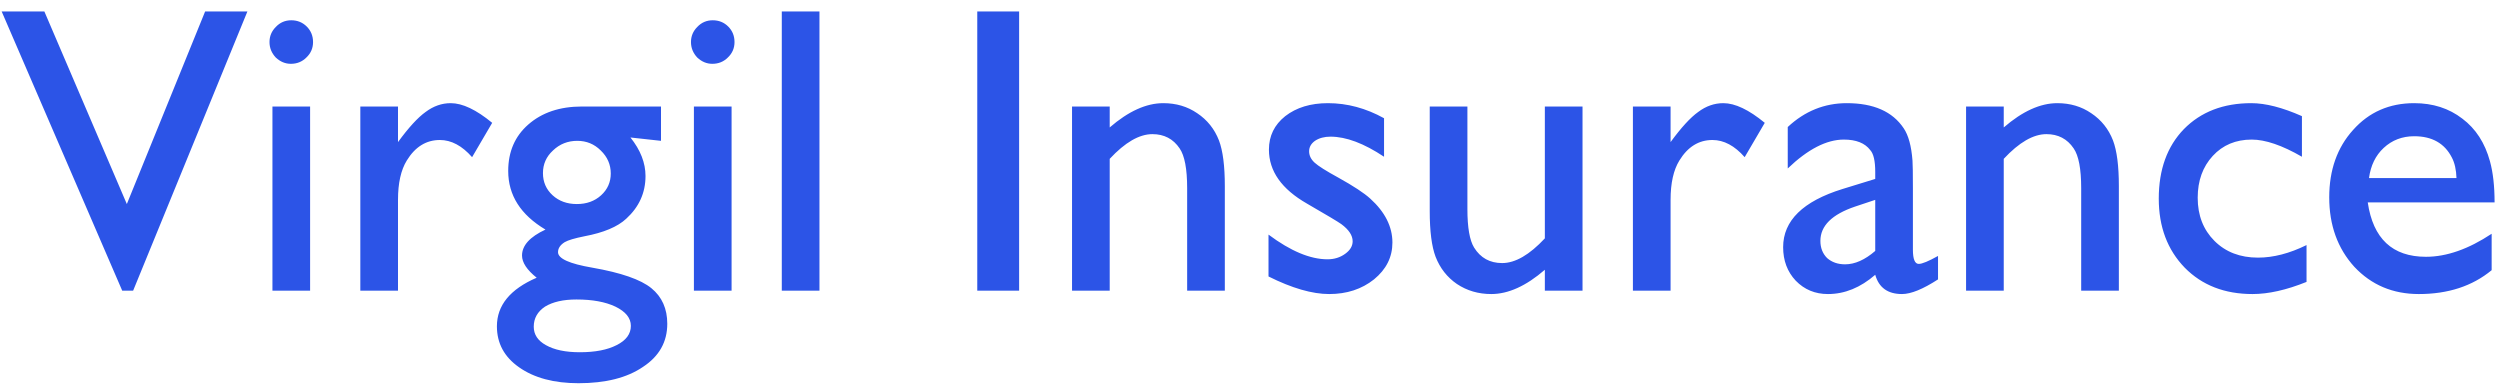 <svg width="215" height="33" viewBox="0 0 215 33" fill="none" xmlns="http://www.w3.org/2000/svg">
<path d="M17.64 0.988H21.276L11.448 25H10.512L0.144 0.988H3.816L10.908 17.548L17.64 0.988ZM23.43 9.16H26.669V25H23.43V9.16ZM25.049 1.744C25.578 1.744 26.021 1.924 26.381 2.284C26.741 2.644 26.922 3.088 26.922 3.616C26.922 4.144 26.73 4.588 26.346 4.948C25.985 5.308 25.541 5.488 25.014 5.488C24.534 5.488 24.102 5.308 23.718 4.948C23.358 4.564 23.177 4.12 23.177 3.616C23.177 3.112 23.358 2.68 23.718 2.32C24.078 1.936 24.521 1.744 25.049 1.744ZM30.988 9.16H34.228V12.22C35.14 10.972 35.932 10.108 36.604 9.628C37.276 9.124 37.996 8.872 38.764 8.872C39.772 8.872 40.96 9.436 42.328 10.564L40.6 13.516C39.736 12.532 38.812 12.04 37.828 12.04C36.652 12.04 35.704 12.628 34.984 13.804C34.48 14.62 34.228 15.748 34.228 17.188V25H30.988V9.16ZM56.846 9.16V12.112L54.218 11.824C55.082 12.904 55.514 14.008 55.514 15.136C55.514 16.576 54.962 17.8 53.858 18.808C53.114 19.504 51.914 20.008 50.258 20.32C49.418 20.488 48.854 20.656 48.566 20.824C48.182 21.064 47.99 21.352 47.99 21.688C47.99 22.24 48.974 22.684 50.942 23.02C53.414 23.452 55.106 24.04 56.018 24.784C56.93 25.528 57.386 26.548 57.386 27.844C57.386 29.404 56.69 30.64 55.298 31.552C53.93 32.488 52.082 32.956 49.754 32.956C47.642 32.956 45.938 32.5 44.642 31.588C43.37 30.7 42.734 29.524 42.734 28.06C42.734 26.26 43.874 24.868 46.154 23.884C45.314 23.212 44.894 22.576 44.894 21.976C44.894 21.112 45.566 20.368 46.91 19.744C44.774 18.472 43.706 16.792 43.706 14.704C43.706 13.048 44.282 11.716 45.434 10.708C46.61 9.676 48.146 9.16 50.042 9.16H56.846ZM49.646 12.112C48.83 12.112 48.134 12.388 47.558 12.94C46.982 13.468 46.694 14.116 46.694 14.884C46.694 15.652 46.97 16.288 47.522 16.792C48.074 17.296 48.77 17.548 49.61 17.548C50.45 17.548 51.146 17.296 51.698 16.792C52.25 16.288 52.526 15.664 52.526 14.92C52.526 14.152 52.238 13.492 51.662 12.94C51.11 12.388 50.438 12.112 49.646 12.112ZM49.574 25.756C48.446 25.756 47.546 25.96 46.874 26.368C46.226 26.8 45.902 27.376 45.902 28.096C45.902 28.768 46.25 29.296 46.946 29.68C47.666 30.088 48.638 30.292 49.862 30.292C51.182 30.292 52.238 30.088 53.03 29.68C53.846 29.272 54.254 28.72 54.254 28.024C54.254 27.352 53.81 26.8 52.922 26.368C52.058 25.96 50.942 25.756 49.574 25.756ZM59.676 9.16H62.916V25H59.676V9.16ZM61.296 1.744C61.824 1.744 62.268 1.924 62.628 2.284C62.988 2.644 63.168 3.088 63.168 3.616C63.168 4.144 62.976 4.588 62.592 4.948C62.232 5.308 61.788 5.488 61.26 5.488C60.78 5.488 60.348 5.308 59.964 4.948C59.604 4.564 59.424 4.12 59.424 3.616C59.424 3.112 59.604 2.68 59.964 2.32C60.324 1.936 60.768 1.744 61.296 1.744ZM67.234 0.988H70.474V25H67.234V0.988ZM87.645 25H84.045V0.988H87.645V25ZM92.195 9.16H95.435V10.96C97.043 9.568 98.579 8.872 100.043 8.872C101.147 8.872 102.119 9.16 102.959 9.736C103.823 10.312 104.447 11.092 104.831 12.076C105.167 12.964 105.335 14.272 105.335 16V25H102.095V16.18C102.095 14.524 101.879 13.384 101.447 12.76C100.895 11.944 100.115 11.536 99.107 11.536C97.979 11.536 96.755 12.244 95.435 13.66V25H92.195V9.16ZM119.028 10.168V13.48C117.3 12.328 115.764 11.752 114.42 11.752C113.892 11.752 113.448 11.872 113.088 12.112C112.752 12.352 112.584 12.652 112.584 13.012C112.584 13.372 112.74 13.696 113.052 13.984C113.364 14.272 114.048 14.704 115.104 15.28C116.4 16 117.312 16.6 117.84 17.08C119.112 18.232 119.748 19.492 119.748 20.86C119.748 22.108 119.22 23.164 118.164 24.028C117.108 24.868 115.824 25.288 114.312 25.288C112.848 25.288 111.108 24.784 109.092 23.776V20.176C110.988 21.592 112.68 22.3 114.168 22.3C114.744 22.3 115.248 22.144 115.68 21.832C116.112 21.52 116.328 21.16 116.328 20.752C116.328 20.248 116.004 19.756 115.356 19.276C115.092 19.084 114.108 18.496 112.404 17.512C110.22 16.264 109.128 14.716 109.128 12.868C109.128 11.692 109.596 10.732 110.532 9.988C111.492 9.244 112.716 8.872 114.204 8.872C115.86 8.872 117.468 9.304 119.028 10.168ZM136.097 25H132.857V23.2C131.249 24.592 129.713 25.288 128.249 25.288C127.145 25.288 126.161 25 125.297 24.424C124.457 23.848 123.845 23.068 123.461 22.084C123.125 21.196 122.957 19.888 122.957 18.16V9.16H126.197V17.98C126.197 19.564 126.389 20.668 126.773 21.292C127.325 22.18 128.129 22.624 129.185 22.624C130.313 22.624 131.537 21.916 132.857 20.5V9.16H136.097V25ZM140.43 9.16H143.67V12.22C144.582 10.972 145.374 10.108 146.046 9.628C146.718 9.124 147.438 8.872 148.206 8.872C149.214 8.872 150.402 9.436 151.77 10.564L150.042 13.516C149.178 12.532 148.254 12.04 147.27 12.04C146.094 12.04 145.146 12.628 144.426 13.804C143.922 14.62 143.67 15.748 143.67 17.188V25H140.43V9.16ZM166.67 22.012V24.028C165.374 24.868 164.342 25.288 163.574 25.288C162.35 25.288 161.582 24.736 161.27 23.632C159.998 24.736 158.642 25.288 157.202 25.288C156.098 25.288 155.174 24.904 154.43 24.136C153.71 23.368 153.35 22.408 153.35 21.256C153.35 18.976 155.054 17.308 158.462 16.252L161.27 15.388V14.776C161.27 13.84 161.126 13.216 160.838 12.904C160.382 12.304 159.626 12.004 158.57 12.004C157.082 12.004 155.474 12.832 153.746 14.488V10.924C155.21 9.556 156.902 8.872 158.822 8.872C161.126 8.872 162.758 9.592 163.718 11.032C164.126 11.632 164.378 12.556 164.474 13.804C164.498 14.116 164.51 14.92 164.51 16.216V21.472C164.51 22.288 164.678 22.696 165.014 22.696C165.302 22.696 165.854 22.468 166.67 22.012ZM161.27 17.188L159.542 17.764C157.55 18.436 156.554 19.42 156.554 20.716C156.554 21.316 156.746 21.808 157.13 22.192C157.538 22.552 158.054 22.732 158.678 22.732C159.518 22.732 160.382 22.348 161.27 21.58V17.188ZM169.082 9.16H172.322V10.96C173.93 9.568 175.466 8.872 176.93 8.872C178.034 8.872 179.006 9.16 179.846 9.736C180.71 10.312 181.334 11.092 181.718 12.076C182.054 12.964 182.222 14.272 182.222 16V25H178.982V16.18C178.982 14.524 178.766 13.384 178.334 12.76C177.782 11.944 177.002 11.536 175.994 11.536C174.866 11.536 173.642 12.244 172.322 13.66V25H169.082V9.16ZM197.966 9.988V13.48C196.262 12.496 194.822 12.004 193.646 12.004C192.278 12.004 191.162 12.472 190.298 13.408C189.434 14.344 189.002 15.544 189.002 17.008C189.002 18.52 189.482 19.756 190.442 20.716C191.402 21.676 192.65 22.156 194.186 22.156C195.506 22.156 196.898 21.796 198.362 21.076V24.244C196.634 24.94 195.086 25.288 193.718 25.288C191.318 25.288 189.374 24.532 187.886 23.02C186.398 21.484 185.654 19.504 185.654 17.08C185.654 14.584 186.374 12.592 187.814 11.104C189.278 9.616 191.21 8.872 193.61 8.872C194.834 8.872 196.286 9.244 197.966 9.988ZM214.534 17.404H203.626C204.082 20.524 205.75 22.084 208.63 22.084C210.406 22.084 212.29 21.424 214.282 20.104V23.236C212.626 24.604 210.538 25.288 208.018 25.288C205.786 25.288 203.938 24.508 202.474 22.948C201.034 21.364 200.314 19.372 200.314 16.972C200.314 14.62 200.998 12.688 202.366 11.176C203.734 9.64 205.486 8.872 207.622 8.872C209.23 8.872 210.61 9.316 211.762 10.204C212.914 11.068 213.706 12.292 214.138 13.876C214.402 14.836 214.534 16.012 214.534 17.404ZM203.734 15.316H211.258C211.234 14.596 211.102 14.008 210.862 13.552C210.238 12.328 209.158 11.716 207.622 11.716C206.59 11.716 205.714 12.052 204.994 12.724C204.298 13.372 203.878 14.236 203.734 15.316Z" fill="#2C54E7"/>
</svg>
